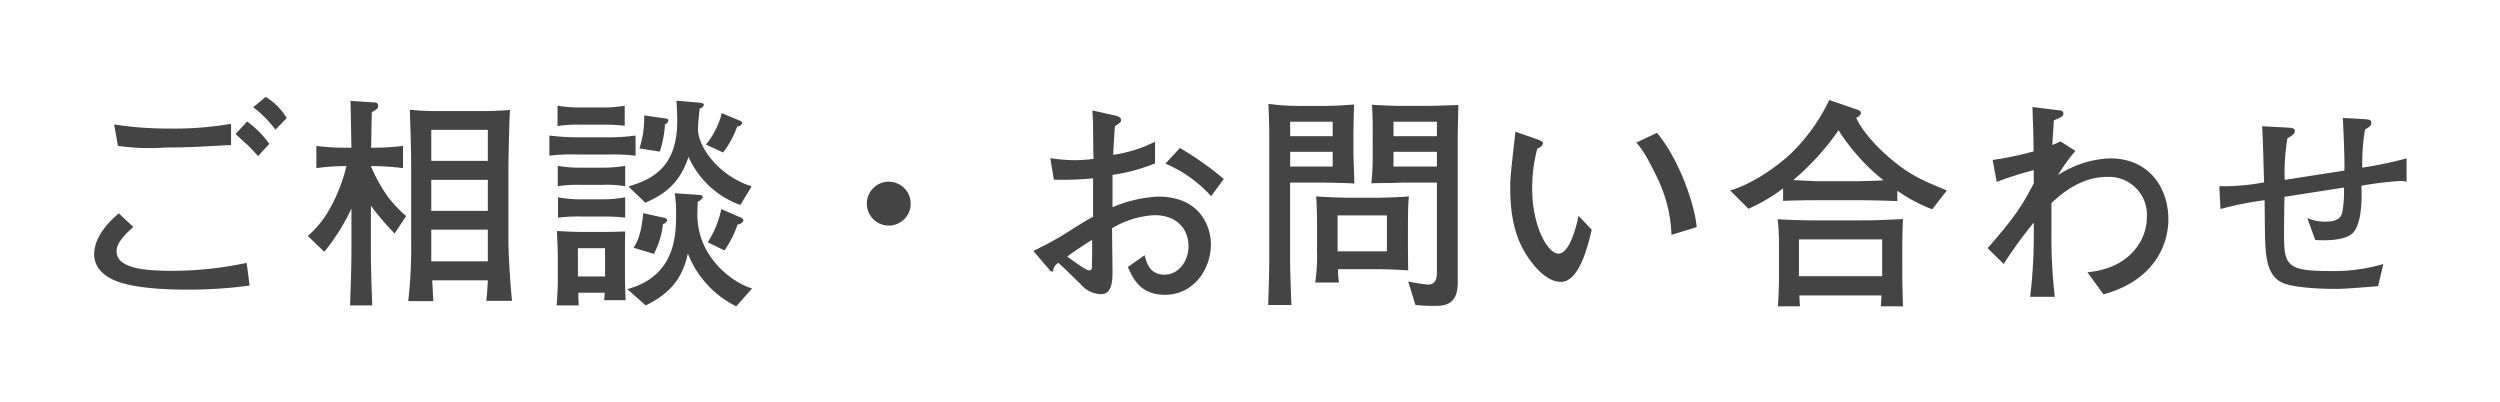 <svg xmlns="http://www.w3.org/2000/svg" xmlns:xlink="http://www.w3.org/1999/xlink" width="442" height="71" viewBox="0 0 442 71">
  <defs>
    <style>
      .cls-1, .cls-2 {
        fill: #444;
        fill-rule: evenodd;
      }

      .cls-1 {
        stroke: #fff;
        stroke-linejoin: round;
        stroke-width: 1px;
        filter: url(#filter);
      }
    </style>
    <filter id="filter" x="-2" y="-1" width="446" height="74" filterUnits="userSpaceOnUse">
      <feGaussianBlur result="blur" stdDeviation="5.333" in="SourceAlpha"/>
      <feComposite result="composite"/>
      <feComposite result="composite-2"/>
      <feComposite result="composite-3"/>
      <feFlood result="flood" flood-color="#fff"/>
      <feComposite result="composite-4" operator="in" in2="composite-3"/>
      <feBlend result="blend" mode="screen" in2="SourceGraphic"/>
      <feBlend result="blend-2" in="SourceGraphic"/>
      <feFlood result="flood-2" flood-color="#fff"/>
      <feComposite result="composite-5" operator="in" in2="SourceGraphic"/>
      <feBlend result="blend-3" in2="blend-2"/>
    </filter>
  </defs>
  <g style="fill: #444; filter: url(#filter)">
    <path id="コンタクト_のコピー" data-name="コンタクト のコピー" class="cls-1" d="M50.689,20.885a10.768,10.768,0,0,0-3.719-3.759l-2.2,1.84a19.1,19.1,0,0,1,3.919,3.959ZM47.61,25.444a16.715,16.715,0,0,0-3.919-3.959l-2.04,2.2c0.24,0.24.4,0.4,2.04,1.88a23.78,23.78,0,0,1,1.92,2.04Zm-6.759.2V21.885a58.562,58.562,0,0,1-10.918.84A61.663,61.663,0,0,1,20.174,22l0.68,3.8,0.36,0.04a38.977,38.977,0,0,0,8.039.24c1.88,0,3.319-.04,4.359-0.08C34.652,26,39.691,25.684,40.851,25.644ZM44.13,50.48l-0.52-4a63.77,63.77,0,0,1-13.2,1.4c-5.359,0-9.8-.56-9.8-3.479,0-1.52,1.6-3.04,2.959-4.279l-2.56-2.4c-2.52,2.08-4.359,4.679-4.359,7.2,0,2.04,1.2,3.479,3.239,4.479,3.239,1.6,9.718,1.8,12.8,1.8A78.105,78.105,0,0,0,44.13,50.48Zm46.4,2.719c-0.28-2.52-.64-8.039-0.64-10.678V30c0-1,.12-8.319.28-10.558-2.64.2-4.359,0.2-5.559,0.2H77.292a48.4,48.4,0,0,1-4.839-.24c0.08,2.32.24,6.559,0.24,10.118V42.881a81.32,81.32,0,0,1-.52,10.358h4.439c-0.04-.6-0.12-2.44-0.2-3.679H86.25c-0.12,2.04-.12,2.28-0.28,3.639h4.559ZM86.25,37.282h-10V31.8h10v5.479Zm0-8.838h-10V22.964h10v5.479Zm0,17.757h-10V40.6h10v5.6Zm-14.437-8a22.089,22.089,0,0,1-3.279-3.479,28.563,28.563,0,0,1-2.96-5.359,46.012,46.012,0,0,1,5.679.36V25.8a46.142,46.142,0,0,1-5.639.32c0.04-2.24.04-2.76,0.12-6.279,1.08-.6,1.12-0.8,1.12-1.12a0.547,0.547,0,0,0-.48-0.6l-4.4-.28c0.08,3.8.08,4.559,0.16,8.279h-1.08a42.335,42.335,0,0,1-5.119-.32v3.919a41.546,41.546,0,0,1,5.319-.36,29.76,29.76,0,0,1-2.8,7.279,17.858,17.858,0,0,1-4.039,5.079l2.919,2.8a36.344,36.344,0,0,0,4.8-7.639v7.039c0,3.279-.12,6.439-0.24,10.078h3.919c-0.08-2.24-.24-6.119-0.24-9.718V36.362a45.936,45.936,0,0,0,4.2,4.919Zm38.8,14.877c-0.08-1.64-.12-3.479-0.12-4.759V44.281c0-2.36.04-2.6,0.04-3.359-0.96.04-2.559,0.08-3.559,0.08h-4.2c-1.559,0-2.719-.08-4.319-0.16,0.08,1.56.16,3.519,0.16,4.319v4.4c0,1.52-.08,2.52-0.2,4.439h3.919a20.586,20.586,0,0,1-.08-2.24h4.64c0,0.6-.04.76-0.08,1.32h3.8Zm-3.639-4.2h-4.8v-5h4.8v5ZM131.21,21.8a0.588,0.588,0,0,0-.44-0.48L127.61,20a14.149,14.149,0,0,1-2.8,5.559l3.039,1.4a16.147,16.147,0,0,0,2.48-4.6A0.883,0.883,0,0,0,131.21,21.8Zm1.679,11.158c-6.239-2.04-9.478-7.319-9.478-10.038,0-1.2.24-3.159,0.28-3.719a1.036,1.036,0,0,0,.76-0.64c0-.32-0.48-0.36-0.68-0.4l-4.159-.36c0.04,1,.12,2.16.12,3.6,0,8.119-4.36,10.318-8.639,11.558l3,2.88c3.519-1.52,6.158-3.559,7.638-8.119a15.88,15.88,0,0,0,9.159,8.519ZM118.172,21.325c0-.28-0.2-0.32-0.64-0.4l-3.639-.52a17.536,17.536,0,0,1-.84,5.839l3.6,0.56a19.34,19.34,0,0,0,.92-4.839A0.863,0.863,0,0,0,118.172,21.325ZM131.45,39a0.82,0.82,0,0,0-.64-0.6l-3.28-1.44a17.562,17.562,0,0,1-2.4,5.879l2.959,1.44a18.528,18.528,0,0,0,2.32-4.6A1.209,1.209,0,0,0,131.45,39Zm-21-16.757V18.685a22.452,22.452,0,0,1-3.959.32h-3.96a22.456,22.456,0,0,1-3.959-.32v3.6a21.073,21.073,0,0,1,3.959-.24h3.96A26.917,26.917,0,0,1,110.453,22.244Zm1.92,5.279V23.964a36.1,36.1,0,0,1-5.079.32h-5.08a43.183,43.183,0,0,1-5.079-.32v3.559a33.973,33.973,0,0,1,5.079-.2h5.08A34.815,34.815,0,0,1,112.373,27.524ZM132.969,51c-3.359-.96-9.678-5.479-9.678-13.078,0-.32.04-1.96,0.08-2.28a1.312,1.312,0,0,0,.88-0.8c0-.36-0.4-0.36-0.92-0.4l-4.039-.28a22.388,22.388,0,0,1,.24,3.719c0,3.6-.08,10.958-8.639,13.238L114.172,54c3.64-1.8,6.439-4.239,7.439-9.2a17.418,17.418,0,0,0,8.559,9.358Zm-15-12.078a0.736,0.736,0,0,0-.68-0.44l-3.559-.8c-0.36,3.6-.96,4.959-1.72,6.119l3.6,1.08a14.807,14.807,0,0,0,1.6-5.279A1.016,1.016,0,0,0,117.972,38.922Zm-7.439-6v-3.6a23.192,23.192,0,0,1-3.959.32h-3.96a22.585,22.585,0,0,1-4-.32v3.6a21.948,21.948,0,0,1,4-.24h3.96A18.767,18.767,0,0,1,110.533,32.923Zm0,5.559v-3.6a21.38,21.38,0,0,1-3.959.36h-3.96a20.934,20.934,0,0,1-3.959-.36v3.6a28.744,28.744,0,0,1,3.959-.2h3.96A31.8,31.8,0,0,1,110.533,38.482Zm46.6-6.359A3.879,3.879,0,1,0,161.012,36,3.883,3.883,0,0,0,157.132,32.123Zm59.237-.48a56.055,56.055,0,0,0-7.758-5.479l-2.56,2.76a23.23,23.23,0,0,1,8.079,5.759ZM214.09,43.161c0-2.4-1.36-8.4-9.359-8.4a23.3,23.3,0,0,0-8.038,1.88V30.923a31.634,31.634,0,0,0,7.518-2.04V25.044a23.174,23.174,0,0,1-7.4,2.32c0.16-3.279.2-3.679,0.32-5.039,0.96-.68,1.079-0.76,1.079-1.08,0-.6-0.759-0.76-1.319-0.88l-3.76-.84c0.04,0.72.08,1.4,0.12,2.4,0,0.88.04,5.159,0.08,6.159a25.212,25.212,0,0,1-3.319.24,30.687,30.687,0,0,1-4.319-.36l0.639,3.8a52.01,52.01,0,0,0,6.919-.24v6.8c-1.119.6-1.319,0.72-3.559,2.12a58.155,58.155,0,0,1-7,3.919l2.8,3.279a1.223,1.223,0,0,0,.48.4,0.257,0.257,0,0,0,.239-0.24,1.717,1.717,0,0,1,.92-1.32c1.04,0.92,2.84,2.72,3.92,3.759a4.854,4.854,0,0,0,3.6,1.76c2.04,0,2.04-2.52,2.04-4.2,0-.28-0.08-6.479-0.08-7.439a16.177,16.177,0,0,1,7.478-2.32c4.2,0,6.039,2.679,6.039,5.479,0,2.72-1.8,5.039-4.239,5.039-2.639,0-3.159-2.08-3.519-3.439l-2.96,2.08c0.92,2.04,2.16,4.919,6.6,4.919C210.97,52.119,214.09,47.68,214.09,43.161Zm-21,2L193.053,47c0,0.48,0,.8-0.56.8-0.479,0-3.279-2.04-3.8-2.44,1.36-1.04,3.8-2.6,4.4-2.959v2.76Zm64.757-26.6c-1.04.04-4.6,0.16-5.44,0.16h-4.879c-1.28,0-3.719-.12-4.959-0.2,0.12,2.48.12,3,.12,4.759V27.8a38.138,38.138,0,0,1-.24,4.6c0.56,0,1.52-.04,2.88-0.04,0.879,0,2.2-.08,3.159-0.08h5.559v16c0,0.96-.28,2.04-1.64,2.04a32.576,32.576,0,0,1-3.439-.56l1.28,4.159a29.514,29.514,0,0,0,3.279.16c1.68,0,4.2,0,4.2-4.119V24C257.73,23.644,257.77,21.085,257.85,18.565Zm-3.8,5.519h-7.679v-2.56h7.679v2.56Zm0,5.359h-7.679v-2.6h7.679v2.6Zm-14.6,3c0-.8-0.16-4.719-0.16-4.919V23.564c0-.8.08-4.319,0.12-5.079-1.76.12-3.52,0.24-5.319,0.24h-4.64a41.085,41.085,0,0,1-5.2-.36c0.08,1.76.16,3.8,0.16,5.559V45.241c0,3.16-.12,6.679-0.2,8.679h4.119c-0.12-2.919-.239-5.839-0.239-8.8V32.283h5.439C234.733,32.283,238.293,32.363,239.453,32.443Zm-3.84-8.359H228.1v-2.56h7.518v2.56Zm0,5.359H228.1v-2.6h7.518v2.6Zm13.478,5.279c-0.84.12-4.6,0.24-5.559,0.24h-4.919c-1.4,0-4.559-.12-5.919-0.24,0.12,1.2.16,3.6,0.16,5v4.559a32.938,32.938,0,0,1-.32,5.679h4.2a15.251,15.251,0,0,1-.16-2.36h6.959c2.04,0,4.039.12,5.439,0.2-0.04-2.76-.04-4.279-0.04-5.2V40.2C248.931,38.4,248.931,36.282,249.091,34.722Zm-3.879,9.718h-8.719V38.082h8.719v6.359Zm54.757-4.279c-0.239-3.559-2.879-11.678-7-16.677l-3.64,1.72c0.76,0.92,1.68,2.04,3.76,6.4a25.17,25.17,0,0,1,2.439,9.918Zm-18.556.44-2.32-2.44c-0.44,2.16-1.64,6.679-3.559,6.679s-4.64-4.919-4.64-11.478a27.067,27.067,0,0,1,.92-7.119,1.372,1.372,0,0,0,1-.84c0-.4-0.44-0.56-1.24-0.84l-3.639-1.28c-0.04.16-.08,0.88-0.12,1.04-0.72,6.479-.8,7.2-0.8,8.758,0,6.4,1.32,10.4,4.319,13.958,0.72,0.84,2.52,2.8,4.64,2.8C279.013,49.84,280.613,44.2,281.413,40.6Zm62.8-6.919c-4.039-1.68-6.319-2.6-9.638-5.359-1-.8-4.959-4.239-6.4-7.519a1.115,1.115,0,0,0,.84-0.8c0-.4-0.36-0.52-0.84-0.68l-4.759-1.64a32.541,32.541,0,0,1-6.959,9.638c-2.08,1.92-6.439,5.159-10.558,6.359l3.239,3.239a32.192,32.192,0,0,0,6.119-3.6v2.2c1.6-.08,4.359-0.12,5.959-0.12h7.279c1.839,0,5.159.08,6.959,0.16v-1.84A27.569,27.569,0,0,0,341.61,37Zm-11.2-1.8c-1.36.08-3.839,0.16-4.839,0.16h-7.119c-0.2,0-.6-0.04-4-0.2a44.906,44.906,0,0,0,8-8.8A36.479,36.479,0,0,0,333.011,31.883Zm3.439,22.276c-0.04-1.52-.12-3.879-0.12-5.359V43.321c0-1.08.04-2.88,0.12-4.6-4.439.24-6,.24-7.438,0.24h-8.2c-2.64,0-5.119-.12-6.519-0.2a37.832,37.832,0,0,1,.24,4.279V49.4c0,0.72-.12,4.079-0.2,4.759h3.919c-0.04-.16-0.119-1.8-0.119-1.92h14.517c-0.04.68-.04,0.84-0.12,1.92h3.919Zm-3.679-5.319H318.054V42.321h14.717V48.84Zm50.6-10.078c0-5.319-3.2-10.758-10.359-10.758a18.113,18.113,0,0,0-9.158,2.96,32.2,32.2,0,0,1,3.079-4.279L364.293,25c-0.48.24-.68,0.32-1.44,0.64,0-.32.24-3.839,0.28-4.359,0.16-.08,1.04-0.44,1.2-0.56a0.727,0.727,0,0,0,.48-0.68,0.577,0.577,0,0,0-.6-0.52l-4.879-.6c0.12,3.559.16,4.279,0.2,7.839a55.427,55.427,0,0,1-7.239,1.52l0.72,3.879a61.956,61.956,0,0,1,6.559-2.08V32.4c-1.76,3.359-2.92,5.519-8.159,11.478l2.839,2.8a72.563,72.563,0,0,1,5.32-7.319v1.8a92.31,92.31,0,0,1-.64,11.318h4.359a91.385,91.385,0,0,1-.6-11.318V35.922c2.68-2.6,6-4.639,9.758-4.639a6.7,6.7,0,0,1,7.119,7.039c0,4.639-3.6,9.239-10.518,9.8l2.84,3.919C380.73,49.64,383.37,43.4,383.37,38.762Zm42.12-6.639V28a72.792,72.792,0,0,1-7.839,1.64,36.8,36.8,0,0,1,.48-6.719c0.96-.6,1.12-0.72,1.12-1.28,0-.48-0.6-0.52-0.96-0.56l-4.08-.24c0.08,1.2.36,7.6,0.28,9.319L403.933,31.8a37.011,37.011,0,0,1,.48-7.319c0.88-.56,1.32-0.84,1.32-1.28,0-.56-0.56-0.6-1.24-0.64l-4.559-.24c0.16,1.4.28,8.359,0.36,9.918a38.493,38.493,0,0,1-7.919.68l0.2,4.039a57.239,57.239,0,0,1,7.8-1.56c0.04,1.08.04,6.319,0.12,7.519,0.12,2.36.28,6.159,3.439,7.239,2.72,0.92,8.4.92,8.8,0.92,1.679,0,2.719-.08,7.718-0.48l0.92-3.919a31.118,31.118,0,0,1-9.518,1.24c-7.6,0-8.039-1.04-8.039-6.559,0-2.2.04-4.4,0.08-6.559l10.518-1.64a20.586,20.586,0,0,1-.28,4.279c-0.159.68-.4,1.76-3.119,1.76a8.2,8.2,0,0,1-3.079-.64l1.4,3.879c1.56,0.08,5.239.2,6.679-1.28,1.36-1.44,1.64-5.079,1.48-8.319A56.536,56.536,0,0,1,424.37,32,6.31,6.31,0,0,1,425.49,32.123Z" style="stroke: inherit; filter: none; fill: inherit"/>
  </g>
  <use xlink:href="#コンタクト_のコピー" style="stroke: #fff; filter: none; fill: none"/>
  <path id="コンタクト" class="cls-2" d="M50.689,20.885a10.768,10.768,0,0,0-3.719-3.759l-2.2,1.84a19.1,19.1,0,0,1,3.919,3.959ZM47.61,25.444a16.715,16.715,0,0,0-3.919-3.959l-2.04,2.2c0.24,0.24.4,0.4,2.04,1.88a23.78,23.78,0,0,1,1.92,2.04Zm-6.759.2V21.885a58.562,58.562,0,0,1-10.918.84A61.663,61.663,0,0,1,20.174,22l0.68,3.8,0.36,0.04a38.977,38.977,0,0,0,8.039.24c1.88,0,3.319-.04,4.359-0.08C34.652,26,39.691,25.684,40.851,25.644ZM44.13,50.48l-0.52-4a63.77,63.77,0,0,1-13.2,1.4c-5.359,0-9.8-.56-9.8-3.479,0-1.52,1.6-3.04,2.959-4.279l-2.56-2.4c-2.52,2.08-4.359,4.679-4.359,7.2,0,2.04,1.2,3.479,3.239,4.479,3.239,1.6,9.718,1.8,12.8,1.8A78.105,78.105,0,0,0,44.13,50.48Zm46.4,2.719c-0.28-2.52-.64-8.039-0.64-10.678V30c0-1,.12-8.319.28-10.558-2.64.2-4.359,0.2-5.559,0.2H77.292a48.4,48.4,0,0,1-4.839-.24c0.08,2.32.24,6.559,0.24,10.118V42.881a81.32,81.32,0,0,1-.52,10.358h4.439c-0.04-.6-0.12-2.44-0.2-3.679H86.25c-0.12,2.04-.12,2.28-0.28,3.639h4.559ZM86.25,37.282h-10V31.8h10v5.479Zm0-8.838h-10V22.964h10v5.479Zm0,17.757h-10V40.6h10v5.6Zm-14.437-8a22.089,22.089,0,0,1-3.279-3.479,28.563,28.563,0,0,1-2.96-5.359,46.012,46.012,0,0,1,5.679.36V25.8a46.142,46.142,0,0,1-5.639.32c0.04-2.24.04-2.76,0.12-6.279,1.08-.6,1.12-0.8,1.12-1.12a0.547,0.547,0,0,0-.48-0.6l-4.4-.28c0.08,3.8.08,4.559,0.16,8.279h-1.08a42.335,42.335,0,0,1-5.119-.32v3.919a41.546,41.546,0,0,1,5.319-.36,29.76,29.76,0,0,1-2.8,7.279,17.858,17.858,0,0,1-4.039,5.079l2.919,2.8a36.344,36.344,0,0,0,4.8-7.639v7.039c0,3.279-.12,6.439-0.24,10.078h3.919c-0.08-2.24-.24-6.119-0.24-9.718V36.362a45.936,45.936,0,0,0,4.2,4.919Zm38.8,14.877c-0.08-1.64-.12-3.479-0.12-4.759V44.281c0-2.36.04-2.6,0.04-3.359-0.96.04-2.559,0.08-3.559,0.08h-4.2c-1.559,0-2.719-.08-4.319-0.16,0.08,1.56.16,3.519,0.16,4.319v4.4c0,1.52-.08,2.52-0.2,4.439h3.919a20.586,20.586,0,0,1-.08-2.24h4.64c0,0.6-.04.76-0.08,1.32h3.8Zm-3.639-4.2h-4.8v-5h4.8v5ZM131.21,21.8a0.588,0.588,0,0,0-.44-0.48L127.61,20a14.149,14.149,0,0,1-2.8,5.559l3.039,1.4a16.147,16.147,0,0,0,2.48-4.6A0.883,0.883,0,0,0,131.21,21.8Zm1.679,11.158c-6.239-2.04-9.478-7.319-9.478-10.038,0-1.2.24-3.159,0.28-3.719a1.036,1.036,0,0,0,.76-0.64c0-.32-0.48-0.36-0.68-0.4l-4.159-.36c0.04,1,.12,2.16.12,3.6,0,8.119-4.36,10.318-8.639,11.558l3,2.88c3.519-1.52,6.158-3.559,7.638-8.119a15.88,15.88,0,0,0,9.159,8.519ZM118.172,21.325c0-.28-0.2-0.32-0.64-0.4l-3.639-.52a17.536,17.536,0,0,1-.84,5.839l3.6,0.56a19.34,19.34,0,0,0,.92-4.839A0.863,0.863,0,0,0,118.172,21.325ZM131.45,39a0.82,0.82,0,0,0-.64-0.6l-3.28-1.44a17.562,17.562,0,0,1-2.4,5.879l2.959,1.44a18.528,18.528,0,0,0,2.32-4.6A1.209,1.209,0,0,0,131.45,39Zm-21-16.757V18.685a22.452,22.452,0,0,1-3.959.32h-3.96a22.456,22.456,0,0,1-3.959-.32v3.6a21.073,21.073,0,0,1,3.959-.24h3.96A26.917,26.917,0,0,1,110.453,22.244Zm1.92,5.279V23.964a36.1,36.1,0,0,1-5.079.32h-5.08a43.183,43.183,0,0,1-5.079-.32v3.559a33.973,33.973,0,0,1,5.079-.2h5.08A34.815,34.815,0,0,1,112.373,27.524ZM132.969,51c-3.359-.96-9.678-5.479-9.678-13.078,0-.32.04-1.96,0.08-2.28a1.312,1.312,0,0,0,.88-0.8c0-.36-0.4-0.36-0.92-0.4l-4.039-.28a22.388,22.388,0,0,1,.24,3.719c0,3.6-.08,10.958-8.639,13.238L114.172,54c3.64-1.8,6.439-4.239,7.439-9.2a17.418,17.418,0,0,0,8.559,9.358Zm-15-12.078a0.736,0.736,0,0,0-.68-0.44l-3.559-.8c-0.36,3.6-.96,4.959-1.72,6.119l3.6,1.08a14.807,14.807,0,0,0,1.6-5.279A1.016,1.016,0,0,0,117.972,38.922Zm-7.439-6v-3.6a23.192,23.192,0,0,1-3.959.32h-3.96a22.585,22.585,0,0,1-4-.32v3.6a21.948,21.948,0,0,1,4-.24h3.96A18.767,18.767,0,0,1,110.533,32.923Zm0,5.559v-3.6a21.38,21.38,0,0,1-3.959.36h-3.96a20.934,20.934,0,0,1-3.959-.36v3.6a28.744,28.744,0,0,1,3.959-.2h3.96A31.8,31.8,0,0,1,110.533,38.482Zm46.6-6.359A3.879,3.879,0,1,0,161.012,36,3.883,3.883,0,0,0,157.132,32.123Zm59.237-.48a56.055,56.055,0,0,0-7.758-5.479l-2.56,2.76a23.23,23.23,0,0,1,8.079,5.759ZM214.09,43.161c0-2.4-1.36-8.4-9.359-8.4a23.3,23.3,0,0,0-8.038,1.88V30.923a31.634,31.634,0,0,0,7.518-2.04V25.044a23.174,23.174,0,0,1-7.4,2.32c0.16-3.279.2-3.679,0.32-5.039,0.96-.68,1.079-0.76,1.079-1.08,0-.6-0.759-0.76-1.319-0.88l-3.76-.84c0.04,0.72.08,1.4,0.12,2.4,0,0.88.04,5.159,0.08,6.159a25.212,25.212,0,0,1-3.319.24,30.687,30.687,0,0,1-4.319-.36l0.639,3.8a52.01,52.01,0,0,0,6.919-.24v6.8c-1.119.6-1.319,0.72-3.559,2.12a58.155,58.155,0,0,1-7,3.919l2.8,3.279a1.223,1.223,0,0,0,.48.4,0.257,0.257,0,0,0,.239-0.24,1.717,1.717,0,0,1,.92-1.32c1.04,0.92,2.84,2.72,3.92,3.759a4.854,4.854,0,0,0,3.6,1.76c2.04,0,2.04-2.52,2.04-4.2,0-.28-0.08-6.479-0.08-7.439a16.177,16.177,0,0,1,7.478-2.32c4.2,0,6.039,2.679,6.039,5.479,0,2.72-1.8,5.039-4.239,5.039-2.639,0-3.159-2.08-3.519-3.439l-2.96,2.08c0.92,2.04,2.16,4.919,6.6,4.919C210.97,52.119,214.09,47.68,214.09,43.161Zm-21,2L193.053,47c0,0.48,0,.8-0.56.8-0.479,0-3.279-2.04-3.8-2.44,1.36-1.04,3.8-2.6,4.4-2.959v2.76Zm64.757-26.6c-1.04.04-4.6,0.16-5.44,0.16h-4.879c-1.28,0-3.719-.12-4.959-0.2,0.12,2.48.12,3,.12,4.759V27.8a38.138,38.138,0,0,1-.24,4.6c0.56,0,1.52-.04,2.88-0.04,0.879,0,2.2-.08,3.159-0.08h5.559v16c0,0.96-.28,2.04-1.64,2.04a32.576,32.576,0,0,1-3.439-.56l1.28,4.159a29.514,29.514,0,0,0,3.279.16c1.68,0,4.2,0,4.2-4.119V24C257.73,23.644,257.77,21.085,257.85,18.565Zm-3.8,5.519h-7.679v-2.56h7.679v2.56Zm0,5.359h-7.679v-2.6h7.679v2.6Zm-14.6,3c0-.8-0.16-4.719-0.16-4.919V23.564c0-.8.08-4.319,0.12-5.079-1.76.12-3.52,0.24-5.319,0.24h-4.64a41.085,41.085,0,0,1-5.2-.36c0.08,1.76.16,3.8,0.16,5.559V45.241c0,3.16-.12,6.679-0.2,8.679h4.119c-0.12-2.919-.239-5.839-0.239-8.8V32.283h5.439C234.733,32.283,238.293,32.363,239.453,32.443Zm-3.84-8.359H228.1v-2.56h7.518v2.56Zm0,5.359H228.1v-2.6h7.518v2.6Zm13.478,5.279c-0.84.12-4.6,0.24-5.559,0.24h-4.919c-1.4,0-4.559-.12-5.919-0.24,0.12,1.2.16,3.6,0.16,5v4.559a32.938,32.938,0,0,1-.32,5.679h4.2a15.251,15.251,0,0,1-.16-2.36h6.959c2.04,0,4.039.12,5.439,0.2-0.04-2.76-.04-4.279-0.04-5.2V40.2C248.931,38.4,248.931,36.282,249.091,34.722Zm-3.879,9.718h-8.719V38.082h8.719v6.359Zm54.757-4.279c-0.239-3.559-2.879-11.678-7-16.677l-3.64,1.72c0.76,0.92,1.68,2.04,3.76,6.4a25.17,25.17,0,0,1,2.439,9.918Zm-18.556.44-2.32-2.44c-0.44,2.16-1.64,6.679-3.559,6.679s-4.64-4.919-4.64-11.478a27.067,27.067,0,0,1,.92-7.119,1.372,1.372,0,0,0,1-.84c0-.4-0.44-0.56-1.24-0.84l-3.639-1.28c-0.04.16-.08,0.88-0.12,1.04-0.72,6.479-.8,7.2-0.8,8.758,0,6.4,1.32,10.4,4.319,13.958,0.72,0.84,2.52,2.8,4.64,2.8C279.013,49.84,280.613,44.2,281.413,40.6Zm62.8-6.919c-4.039-1.68-6.319-2.6-9.638-5.359-1-.8-4.959-4.239-6.4-7.519a1.115,1.115,0,0,0,.84-0.8c0-.4-0.36-0.52-0.84-0.68l-4.759-1.64a32.541,32.541,0,0,1-6.959,9.638c-2.08,1.92-6.439,5.159-10.558,6.359l3.239,3.239a32.192,32.192,0,0,0,6.119-3.6v2.2c1.6-.08,4.359-0.12,5.959-0.12h7.279c1.839,0,5.159.08,6.959,0.16v-1.84A27.569,27.569,0,0,0,341.61,37Zm-11.2-1.8c-1.36.08-3.839,0.16-4.839,0.16h-7.119c-0.2,0-.6-0.04-4-0.2a44.906,44.906,0,0,0,8-8.8A36.479,36.479,0,0,0,333.011,31.883Zm3.439,22.276c-0.04-1.52-.12-3.879-0.12-5.359V43.321c0-1.08.04-2.88,0.12-4.6-4.439.24-6,.24-7.438,0.24h-8.2c-2.64,0-5.119-.12-6.519-0.2a37.832,37.832,0,0,1,.24,4.279V49.4c0,0.72-.12,4.079-0.2,4.759h3.919c-0.04-.16-0.119-1.8-0.119-1.92h14.517c-0.04.68-.04,0.84-0.12,1.92h3.919Zm-3.679-5.319H318.054V42.321h14.717V48.84Zm50.6-10.078c0-5.319-3.2-10.758-10.359-10.758a18.113,18.113,0,0,0-9.158,2.96,32.2,32.2,0,0,1,3.079-4.279L364.293,25c-0.48.24-.68,0.32-1.44,0.64,0-.32.24-3.839,0.28-4.359,0.16-.08,1.04-0.44,1.2-0.56a0.727,0.727,0,0,0,.48-0.68,0.577,0.577,0,0,0-.6-0.52l-4.879-.6c0.12,3.559.16,4.279,0.2,7.839a55.427,55.427,0,0,1-7.239,1.52l0.72,3.879a61.956,61.956,0,0,1,6.559-2.08V32.4c-1.76,3.359-2.92,5.519-8.159,11.478l2.839,2.8a72.563,72.563,0,0,1,5.32-7.319v1.8a92.31,92.31,0,0,1-.64,11.318h4.359a91.385,91.385,0,0,1-.6-11.318V35.922c2.68-2.6,6-4.639,9.758-4.639a6.7,6.7,0,0,1,7.119,7.039c0,4.639-3.6,9.239-10.518,9.8l2.84,3.919C380.73,49.64,383.37,43.4,383.37,38.762Zm42.12-6.639V28a72.792,72.792,0,0,1-7.839,1.64,36.8,36.8,0,0,1,.48-6.719c0.96-.6,1.12-0.72,1.12-1.28,0-.48-0.6-0.52-0.96-0.56l-4.08-.24c0.08,1.2.36,7.6,0.28,9.319L403.933,31.8a37.011,37.011,0,0,1,.48-7.319c0.88-.56,1.32-0.84,1.32-1.28,0-.56-0.56-0.6-1.24-0.64l-4.559-.24c0.16,1.4.28,8.359,0.36,9.918a38.493,38.493,0,0,1-7.919.68l0.2,4.039a57.239,57.239,0,0,1,7.8-1.56c0.04,1.08.04,6.319,0.12,7.519,0.12,2.36.28,6.159,3.439,7.239,2.72,0.92,8.4.92,8.8,0.92,1.679,0,2.719-.08,7.718-0.48l0.92-3.919a31.118,31.118,0,0,1-9.518,1.24c-7.6,0-8.039-1.04-8.039-6.559,0-2.2.04-4.4,0.08-6.559l10.518-1.64a20.586,20.586,0,0,1-.28,4.279c-0.159.68-.4,1.76-3.119,1.76a8.2,8.2,0,0,1-3.079-.64l1.4,3.879c1.56,0.08,5.239.2,6.679-1.28,1.36-1.44,1.64-5.079,1.48-8.319A56.536,56.536,0,0,1,424.37,32,6.31,6.31,0,0,1,425.49,32.123Z"/>
</svg>
